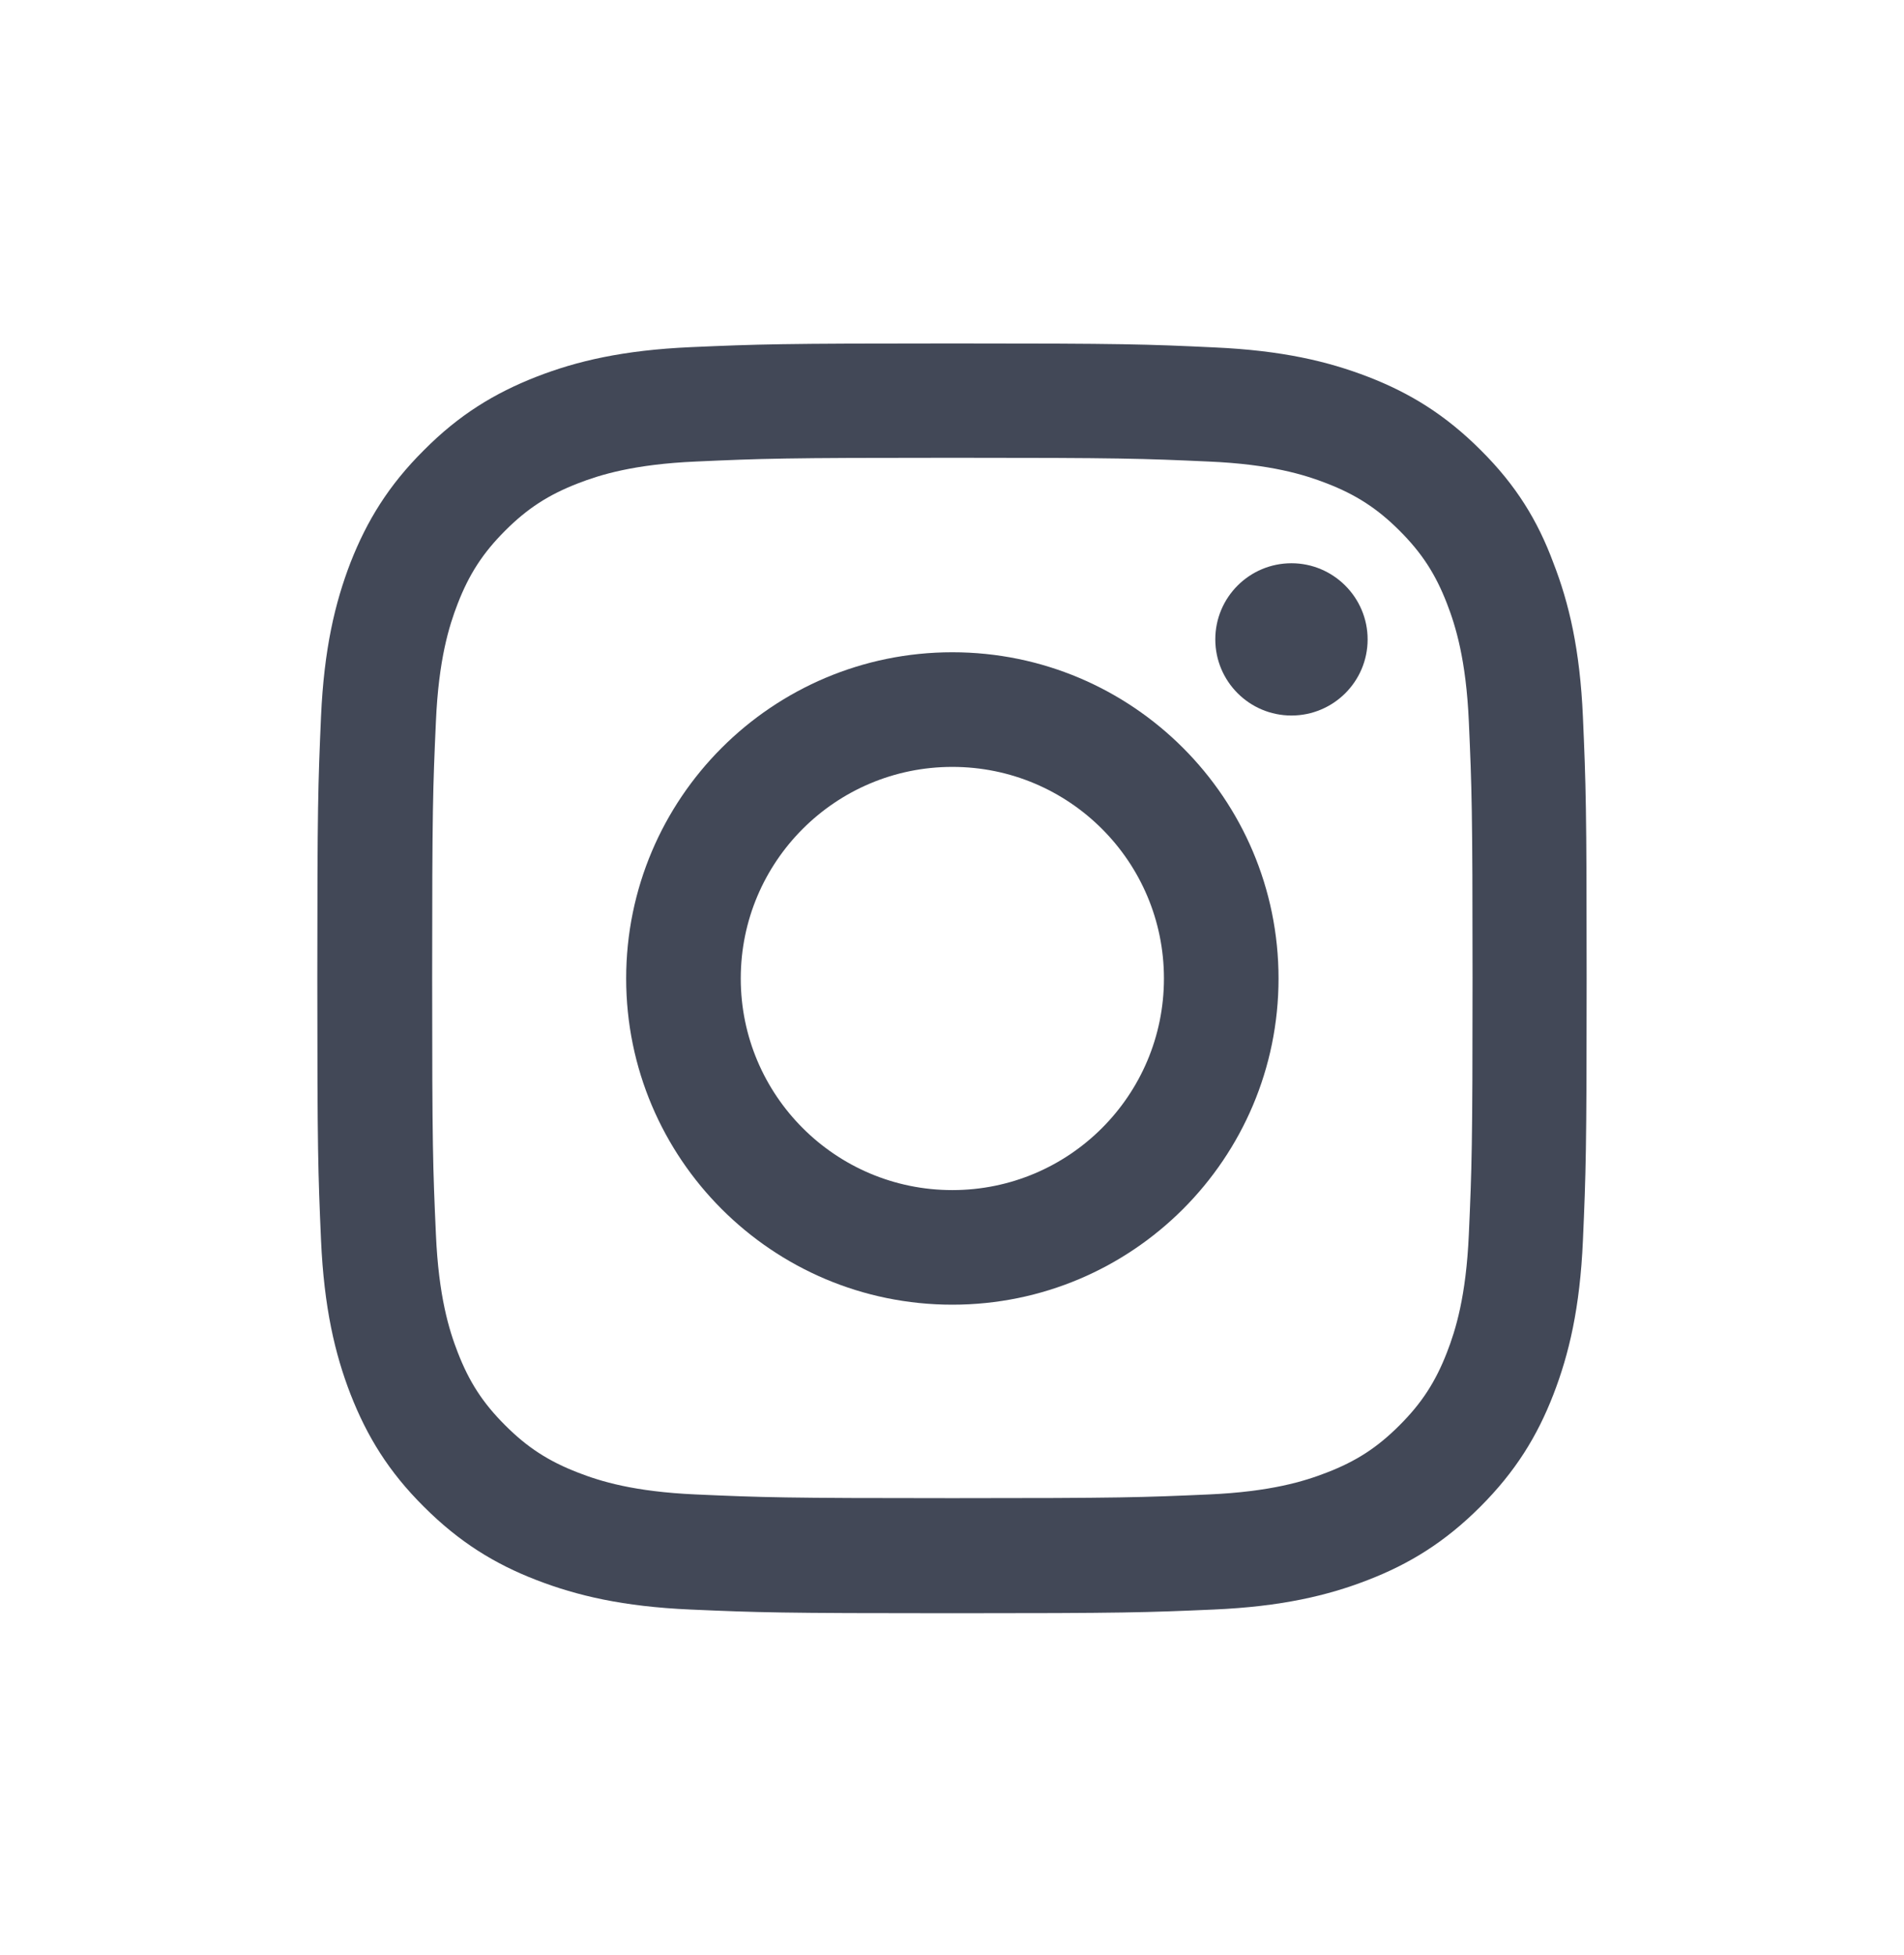 <svg width="38" height="39" viewBox="0 0 38 39" fill="none" xmlns="http://www.w3.org/2000/svg">
<path d="M19.007 9.133C22.393 9.133 22.794 9.148 24.126 9.208C25.364 9.262 26.032 9.47 26.478 9.643C27.067 9.871 27.493 10.148 27.933 10.588C28.379 11.034 28.651 11.454 28.879 12.043C29.052 12.489 29.26 13.162 29.315 14.394C29.374 15.73 29.389 16.131 29.389 19.511C29.389 22.896 29.374 23.297 29.315 24.628C29.26 25.866 29.052 26.534 28.879 26.979C28.651 27.568 28.374 27.994 27.933 28.434C27.488 28.88 27.067 29.152 26.478 29.379C26.032 29.553 25.359 29.76 24.126 29.815C22.79 29.874 22.389 29.889 19.007 29.889C15.621 29.889 15.22 29.874 13.888 29.815C12.65 29.76 11.982 29.553 11.536 29.379C10.947 29.152 10.521 28.875 10.081 28.434C9.635 27.989 9.363 27.568 9.135 26.979C8.962 26.534 8.754 25.861 8.7 24.628C8.64 23.292 8.625 22.891 8.625 19.511C8.625 16.126 8.64 15.725 8.7 14.394C8.754 13.157 8.962 12.489 9.135 12.043C9.363 11.454 9.64 11.029 10.081 10.588C10.526 10.143 10.947 9.871 11.536 9.643C11.982 9.47 12.655 9.262 13.888 9.208C15.22 9.148 15.621 9.133 19.007 9.133ZM19.007 6.852C15.566 6.852 15.136 6.867 13.784 6.926C12.437 6.986 11.512 7.203 10.71 7.515C9.873 7.842 9.165 8.272 8.462 8.98C7.754 9.683 7.323 10.39 6.996 11.222C6.685 12.029 6.467 12.949 6.407 14.295C6.348 15.651 6.333 16.082 6.333 19.521C6.333 22.961 6.348 23.391 6.407 24.742C6.467 26.088 6.685 27.014 6.996 27.816C7.323 28.652 7.754 29.36 8.462 30.062C9.165 30.765 9.873 31.201 10.705 31.522C11.512 31.834 12.432 32.052 13.779 32.111C15.131 32.17 15.561 32.185 19.002 32.185C22.443 32.185 22.874 32.17 24.225 32.111C25.572 32.052 26.498 31.834 27.3 31.522C28.131 31.201 28.839 30.765 29.542 30.062C30.245 29.36 30.681 28.652 31.003 27.82C31.315 27.014 31.533 26.093 31.592 24.747C31.651 23.396 31.666 22.966 31.666 19.526C31.666 16.087 31.651 15.656 31.592 14.305C31.533 12.959 31.315 12.034 31.003 11.232C30.691 10.39 30.26 9.683 29.552 8.98C28.849 8.277 28.141 7.842 27.31 7.52C26.503 7.208 25.582 6.991 24.235 6.931C22.879 6.867 22.448 6.852 19.007 6.852Z" fill="#424857"/>
<path d="M19.007 13.013C15.413 13.013 12.497 15.928 12.497 19.521C12.497 23.114 15.413 26.029 19.007 26.029C22.601 26.029 25.517 23.114 25.517 19.521C25.517 15.928 22.601 13.013 19.007 13.013ZM19.007 23.743C16.675 23.743 14.784 21.852 14.784 19.521C14.784 17.19 16.675 15.3 19.007 15.3C21.339 15.3 23.23 17.19 23.23 19.521C23.23 21.852 21.339 23.743 19.007 23.743Z" fill="#424857"/>
<path d="M27.295 12.756C27.295 13.597 26.612 14.275 25.775 14.275C24.933 14.275 24.255 13.592 24.255 12.756C24.255 11.915 24.938 11.237 25.775 11.237C26.612 11.237 27.295 11.92 27.295 12.756Z" fill="#424857"/>
</svg>
